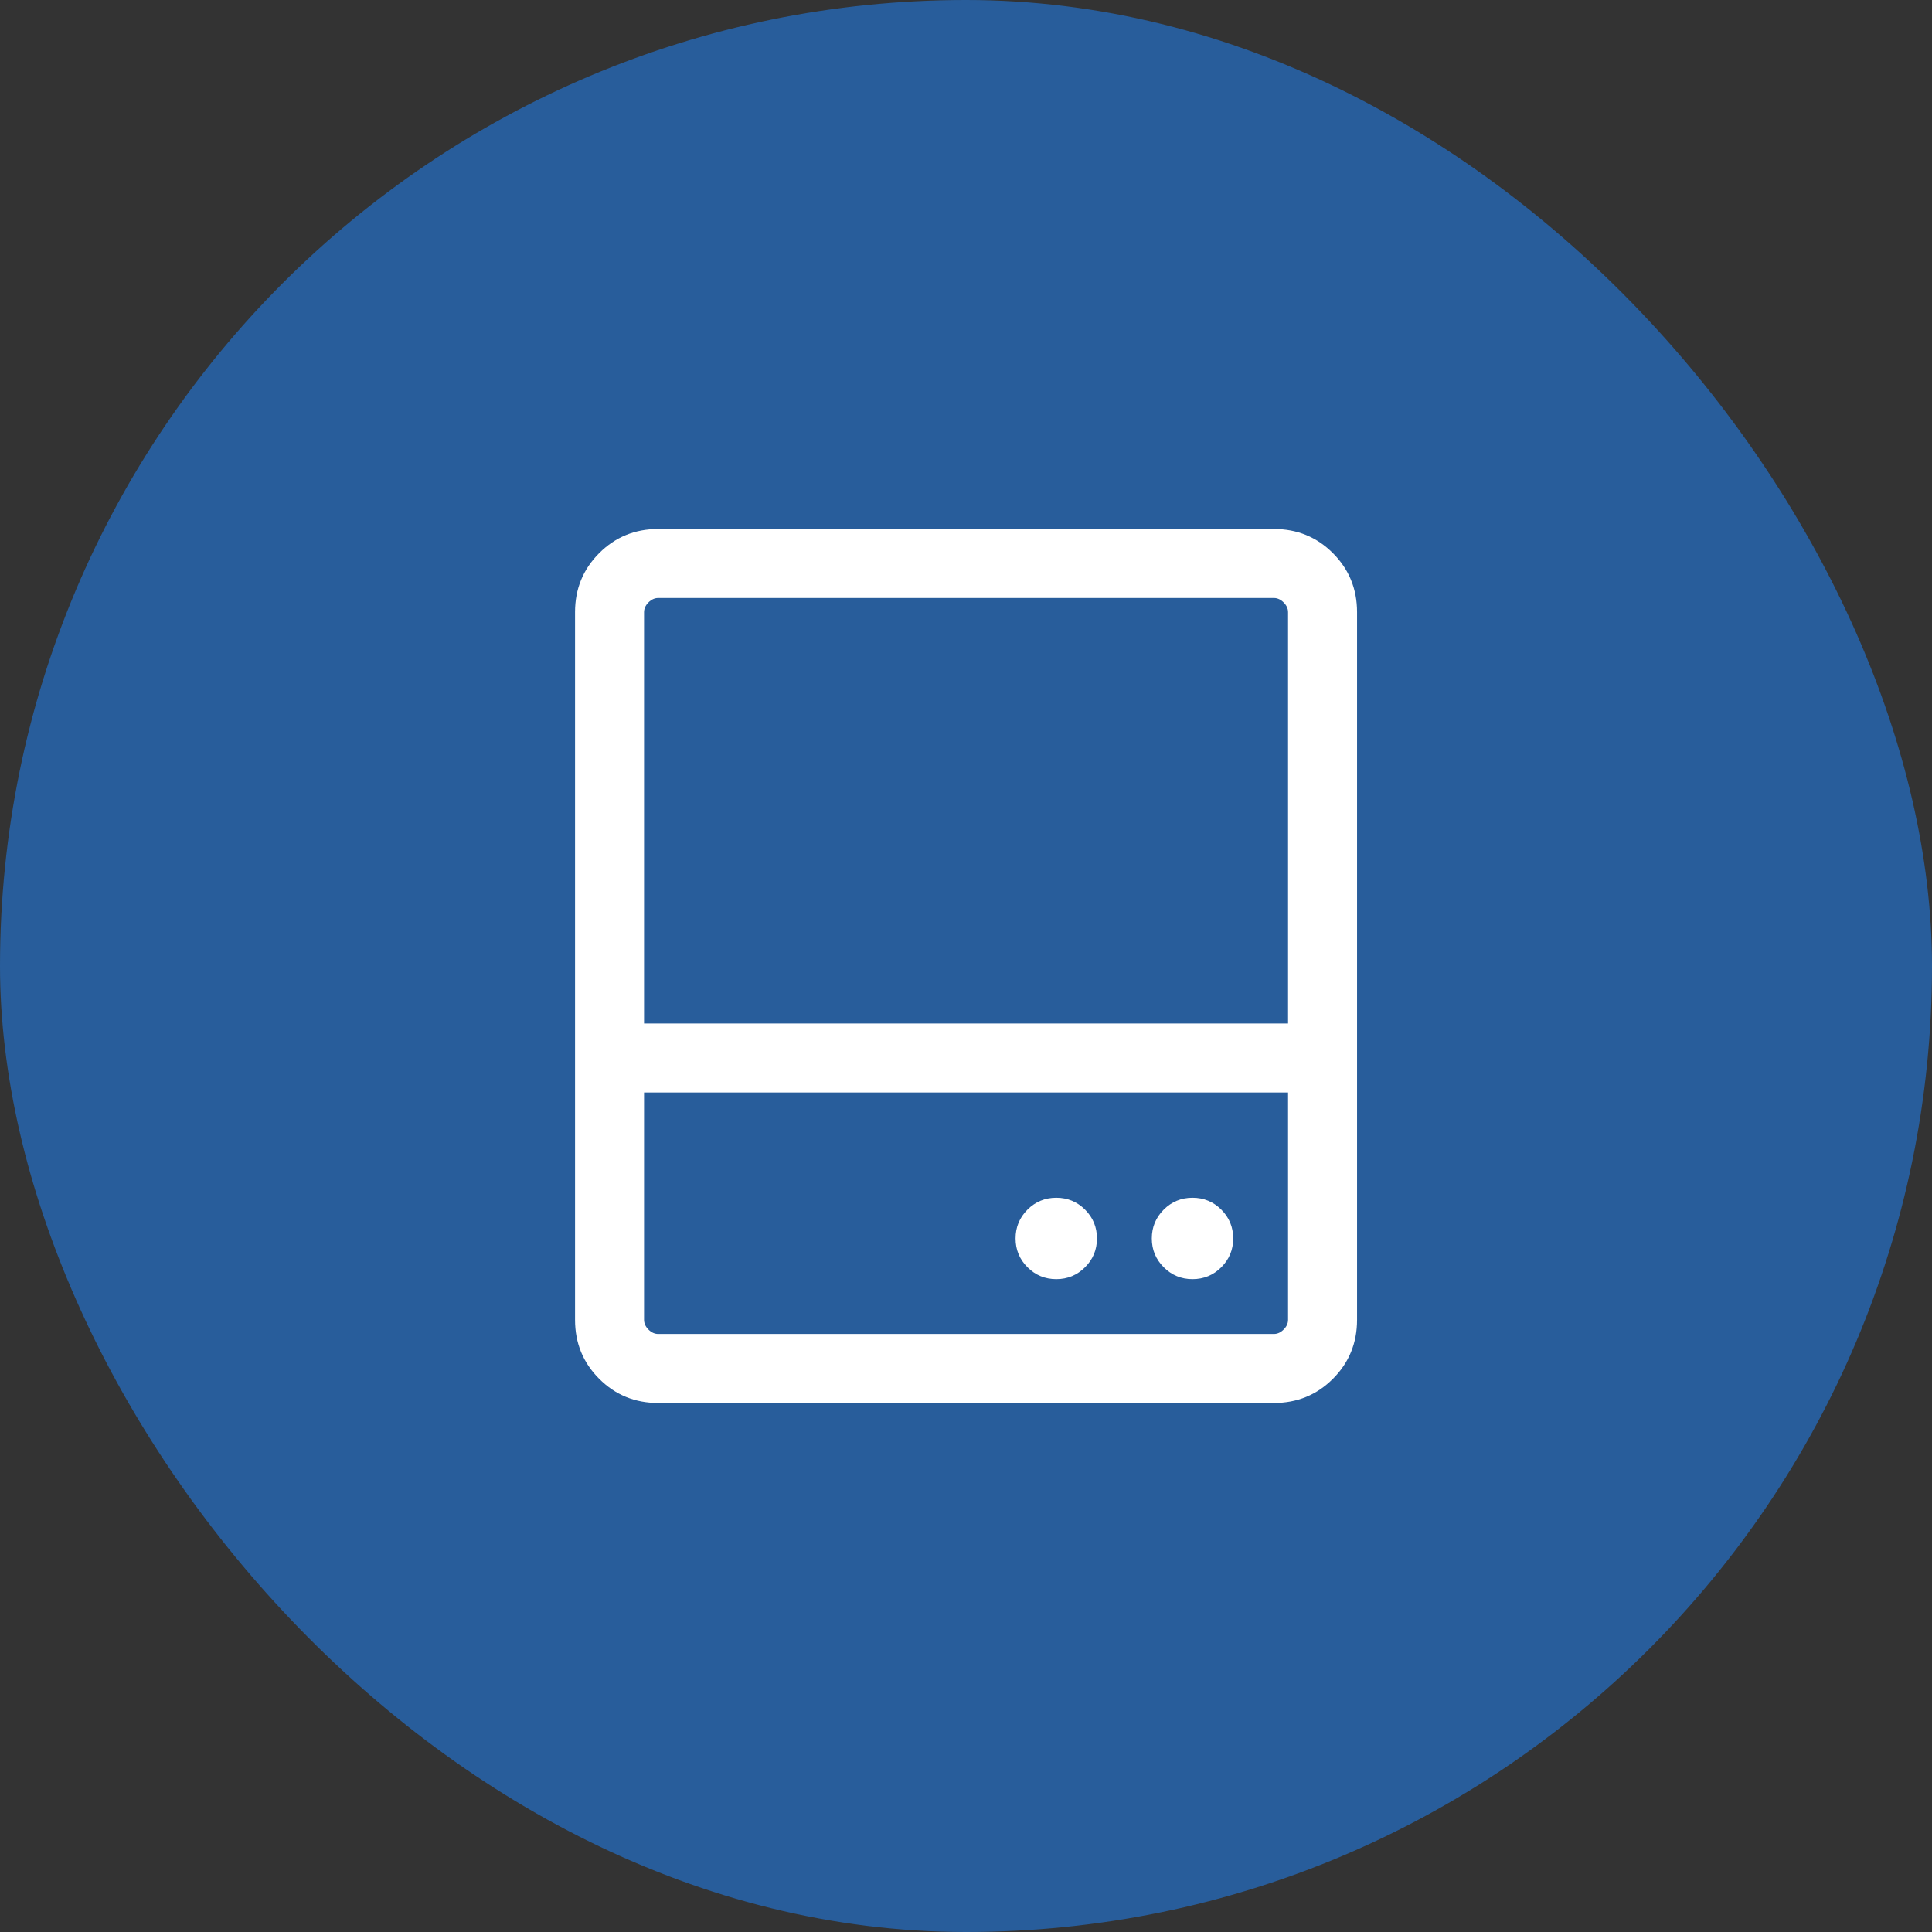 <svg width="56" height="56" viewBox="0 0 56 56" fill="none" xmlns="http://www.w3.org/2000/svg">
<rect x="0" y="0" width="56" height="56" fill="#333333" stroke="none"/>
<rect width="56" height="56" rx="28" fill="#285D9B"/>
<mask id="mask0_2520_8529" style="mask-type:alpha" maskUnits="userSpaceOnUse" x="12" y="12" width="32" height="32">
<rect x="12" y="12" width="32" height="32" fill="#D9D9D9"/>
</mask>
<g mask="url(#mask0_2520_8529)">
<path d="M30.617 37.077C30.943 37.077 31.221 36.962 31.451 36.732C31.681 36.502 31.796 36.224 31.796 35.897C31.796 35.571 31.681 35.292 31.451 35.062C31.221 34.833 30.943 34.718 30.617 34.718C30.29 34.718 30.012 34.833 29.782 35.062C29.552 35.292 29.437 35.571 29.437 35.897C29.437 36.224 29.552 36.502 29.782 36.732C30.012 36.962 30.29 37.077 30.617 37.077ZM34.565 37.077C34.892 37.077 35.17 36.962 35.4 36.732C35.63 36.502 35.745 36.224 35.745 35.897C35.745 35.571 35.63 35.292 35.4 35.062C35.17 34.833 34.892 34.718 34.565 34.718C34.239 34.718 33.961 34.833 33.731 35.062C33.501 35.292 33.386 35.571 33.386 35.897C33.386 36.224 33.501 36.502 33.731 36.732C33.961 36.962 34.239 37.077 34.565 37.077ZM16.668 29.666V17.743C16.668 17.07 16.901 16.5 17.368 16.033C17.835 15.566 18.405 15.333 19.078 15.333H36.924C37.598 15.333 38.168 15.566 38.635 16.033C39.101 16.5 39.335 17.07 39.335 17.743V29.666H37.335V17.743C37.335 17.641 37.292 17.547 37.206 17.461C37.121 17.376 37.027 17.333 36.924 17.333H19.078C18.976 17.333 18.882 17.376 18.796 17.461C18.711 17.547 18.668 17.641 18.668 17.743V29.666H16.668ZM18.668 31.666V38.256C18.668 38.359 18.711 38.453 18.796 38.538C18.882 38.624 18.976 38.666 19.078 38.666H36.924C37.027 38.666 37.121 38.624 37.206 38.538C37.292 38.453 37.335 38.359 37.335 38.256V31.666H18.668ZM19.078 40.666C18.405 40.666 17.835 40.433 17.368 39.966C16.901 39.5 16.668 38.929 16.668 38.256V29.666H39.335V38.256C39.335 38.929 39.101 39.5 38.635 39.966C38.168 40.433 37.598 40.666 36.924 40.666H19.078Z" fill="white"/>
</g>
</svg>
